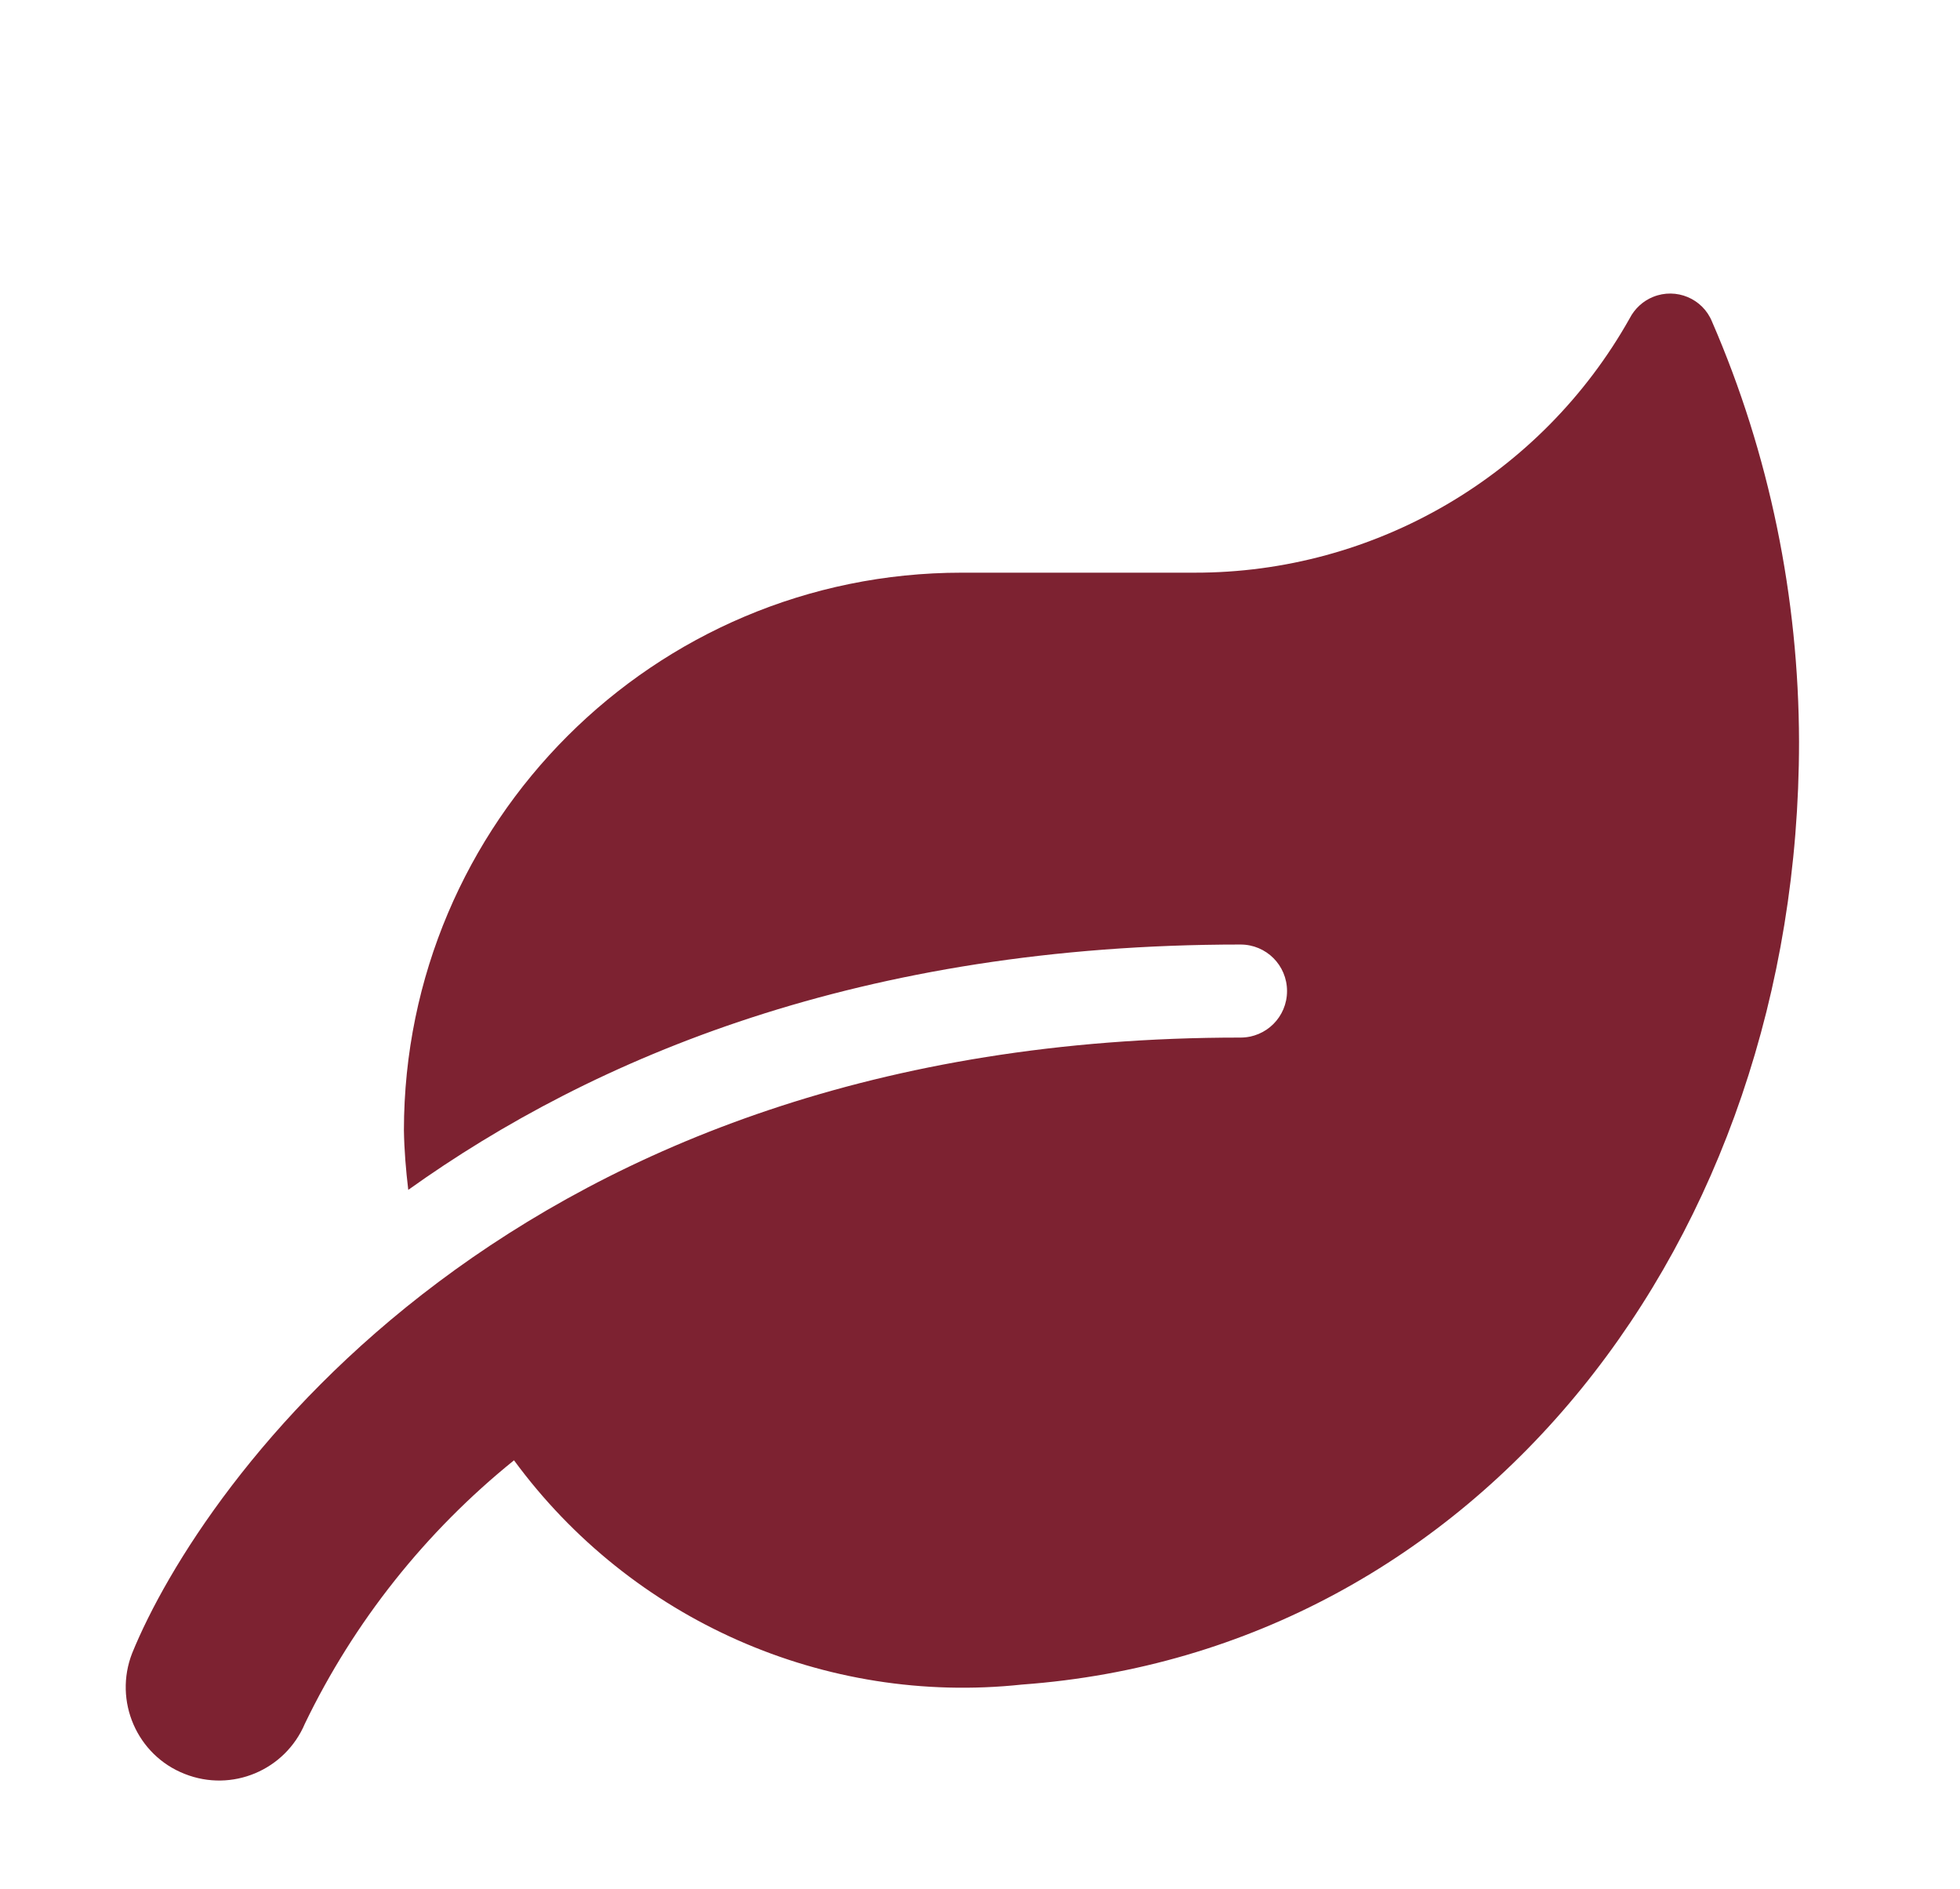 <?xml version="1.0" encoding="utf-8"?>
<!-- Generator: Adobe Illustrator 27.5.0, SVG Export Plug-In . SVG Version: 6.00 Build 0)  -->
<svg version="1.1" id="Layer_1" xmlns="http://www.w3.org/2000/svg" xmlns:xlink="http://www.w3.org/1999/xlink" x="0px" y="0px"
	 viewBox="0 0 58.57 56.43" style="enable-background:new 0 0 58.57 56.43;" xml:space="preserve">
<style type="text/css">
	.st0{fill:#7D2231;}
</style>
<path id="Icon_awesome-leaf" class="st0" d="M51.16,9.61c-0.28-0.69-1.07-1.02-1.76-0.74c-0.3,0.12-0.55,0.35-0.7,0.64
	c-2.64,4.7-7.62,7.61-13.01,7.6h-6.95c-9.2,0-16.66,7.46-16.67,16.66c0.01,0.6,0.06,1.19,0.13,1.78c5.54-3.96,13.54-7.33,24.87-7.33
	c0.77,0,1.39,0.62,1.39,1.39c0,0.77-0.62,1.39-1.39,1.39C15.26,30.99,6,44.36,3.95,49.39C3.39,50.82,4.09,52.44,5.52,53
	c1.41,0.56,3-0.11,3.59-1.5c1.47-3.05,3.61-5.74,6.25-7.87c3.51,4.78,9.29,7.33,15.18,6.7c13.63-0.99,23.22-13.21,23.22-28.17
	C53.75,17.85,52.88,13.57,51.16,9.61z"/>
</svg>
